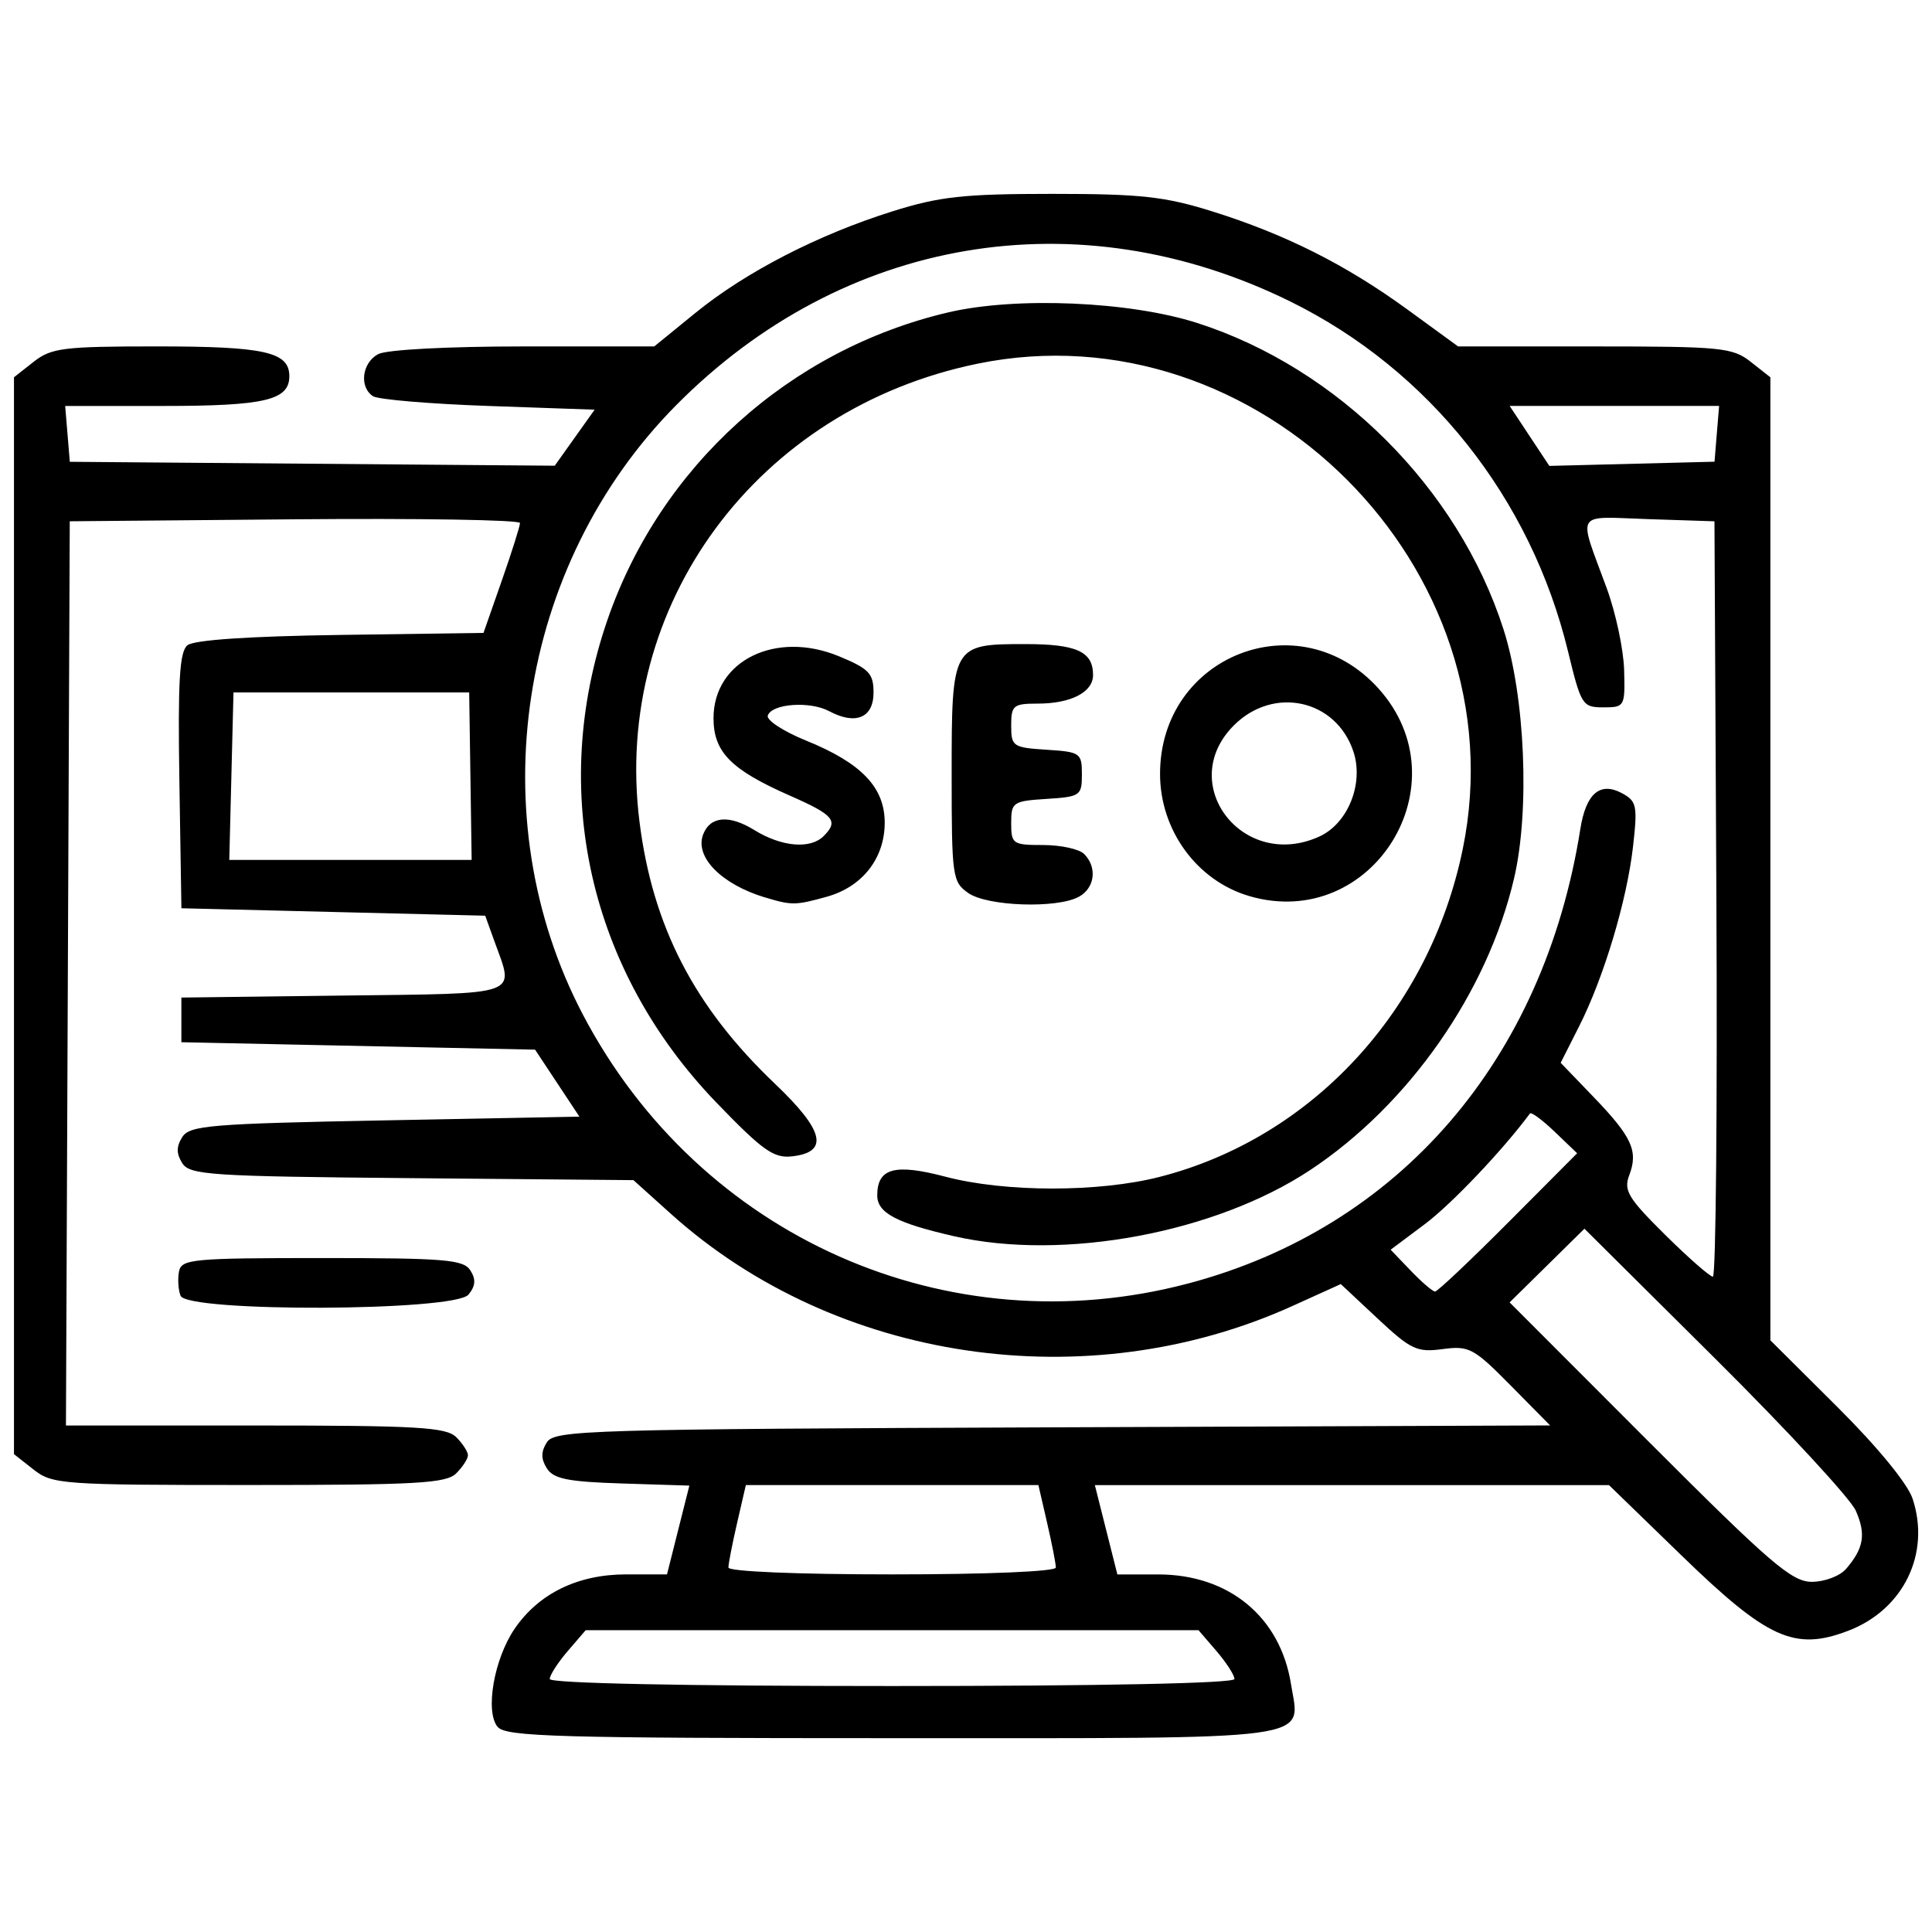 <?xml version="1.0" encoding="UTF-8" standalone="no"?>
<svg xmlns:inkscape="http://www.inkscape.org/namespaces/inkscape" xmlns:sodipodi="http://sodipodi.sourceforge.net/DTD/sodipodi-0.dtd" xmlns="http://www.w3.org/2000/svg" xmlns:svg="http://www.w3.org/2000/svg" width="80mm" height="80mm" viewBox="0 0 80 80" version="1.1" id="svg1" xml:space="preserve">
  <defs id="defs1"></defs>
  <g inkscape:label="Layer 1" inkscape:groupmode="layer" id="layer1" transform="translate(-101.414,-136.381)">
    <rect style="fill:none;fill-rule:evenodd;stroke-width:0.174;stroke-linecap:round;stroke-linejoin:round;stroke-miterlimit:12.4;paint-order:stroke fill markers" id="rect3" width="80" height="80" x="101.414" y="136.381"></rect>
    <path style="fill:#000000;stroke-width:1.165" d="m 122.02,207.889 c -0.528,-0.636 -0.151,-2.814 0.704,-4.065 1,-1.463 2.616,-2.251 4.617,-2.251 h 1.692 l 0.463,-1.838 0.463,-1.838 -2.781,-0.088 c -2.251,-0.071 -2.845,-0.191 -3.12,-0.627 -0.247,-0.393 -0.247,-0.686 9.2e-4,-1.079 0.318,-0.504 1.706,-0.545 20.941,-0.619 l 20.601,-0.079 -1.638,-1.659 c -1.526,-1.545 -1.719,-1.648 -2.811,-1.502 -1.064,0.143 -1.314,0.025 -2.696,-1.267 l -1.523,-1.425 -1.988,0.901 c -8.518,3.862 -18.929,2.324 -25.745,-3.805 l -1.557,-1.4 -9.171,-0.082 c -8.347,-0.074 -9.202,-0.13 -9.511,-0.621 -0.248,-0.393 -0.248,-0.686 -1.9e-4,-1.079 0.305,-0.484 1.159,-0.555 8.393,-0.693 l 8.053,-0.154 -0.918,-1.387 -0.918,-1.387 -7.323,-0.154 -7.323,-0.154 v -0.925 -0.924 l 6.703,-0.083 c 7.46,-0.092 7.085,0.041 6.267,-2.228 l -0.389,-1.079 -6.29,-0.154 -6.29,-0.154 -0.084,-5.272 c -0.066,-4.128 0.006,-5.347 0.331,-5.617 0.266,-0.221 2.542,-0.375 6.339,-0.429 l 5.923,-0.084 0.755,-2.157 c 0.415,-1.186 0.756,-2.263 0.756,-2.393 7.4e-4,-0.13 -4.194,-0.199 -9.321,-0.154 l -9.322,0.082 -0.079,18.721 -0.079,18.721 h 7.839 c 6.715,0 7.908,0.069 8.323,0.484 0.266,0.266 0.484,0.603 0.484,0.748 0,0.145 -0.218,0.482 -0.484,0.748 -0.416,0.416 -1.632,0.484 -8.587,0.484 -7.731,0 -8.14,-0.029 -8.915,-0.639 l -0.812,-0.639 V 174.3 152.003 l 0.812,-0.639 c 0.733,-0.577 1.228,-0.639 5.105,-0.639 4.465,0 5.485,0.229 5.485,1.233 0,0.994 -1.015,1.233 -5.237,1.233 h -4.045 l 0.096,1.156 0.096,1.156 10.04,0.081 10.04,0.081 0.826,-1.16 0.826,-1.16 -4.395,-0.154 c -2.417,-0.085 -4.568,-0.266 -4.78,-0.403 -0.583,-0.377 -0.461,-1.383 0.211,-1.743 0.346,-0.185 2.868,-0.319 6.014,-0.319 h 5.418 l 1.71,-1.392 c 2.075,-1.69 5.074,-3.235 8.156,-4.203 1.952,-0.613 2.948,-0.722 6.612,-0.722 3.668,0 4.661,0.109 6.626,0.724 3.04,0.953 5.539,2.21 8.096,4.073 l 2.087,1.52 h 5.653 c 5.252,0 5.711,0.045 6.465,0.639 l 0.812,0.639 v 19.938 19.938 l 2.773,2.76 c 1.666,1.658 2.91,3.176 3.117,3.802 0.75,2.274 -0.381,4.593 -2.667,5.466 -2.219,0.848 -3.339,0.341 -6.914,-3.129 l -2.991,-2.902 h -10.645 -10.645 l 0.466,1.849 0.466,1.849 h 1.692 c 2.927,0 5.056,1.759 5.498,4.544 0.377,2.373 1.393,2.236 -16.511,2.236 -13.827,0 -16,-0.062 -16.334,-0.464 z m 30.51,-1.984 c 0,-0.16 -0.335,-0.68 -0.744,-1.156 l -0.744,-0.865 h -12.688 -12.688 l -0.744,0.865 c -0.409,0.476 -0.744,0.996 -0.744,1.156 0,0.178 5.489,0.291 14.176,0.291 8.687,0 14.176,-0.113 14.176,-0.291 z m 25.329,-4.563 c 0.732,-0.853 0.828,-1.429 0.401,-2.404 -0.219,-0.5 -2.837,-3.332 -5.818,-6.294 l -5.42,-5.385 -1.549,1.526 -1.549,1.526 5.779,5.785 c 5.02,5.025 5.905,5.785 6.736,5.785 0.529,0 1.164,-0.241 1.42,-0.539 z m -32.725,-0.054 c 0,-0.157 -0.162,-0.989 -0.361,-1.849 l -0.361,-1.564 h -6.057 -6.057 l -0.361,1.564 c -0.199,0.86 -0.361,1.692 -0.361,1.849 0,0.165 2.839,0.285 6.78,0.285 3.941,0 6.78,-0.119 6.78,-0.285 z m 5.483,-11.761 c 8.734,-2.312 14.721,-9.251 16.235,-18.818 0.232,-1.467 0.814,-1.97 1.719,-1.486 0.616,0.33 0.655,0.514 0.464,2.206 -0.254,2.242 -1.208,5.424 -2.236,7.456 l -0.761,1.504 1.369,1.423 c 1.586,1.649 1.851,2.232 1.471,3.232 -0.24,0.631 -0.048,0.949 1.481,2.463 0.966,0.956 1.858,1.738 1.982,1.738 0.124,0 0.189,-7.038 0.145,-15.639 l -0.08,-15.639 -2.736,-0.09 c -3.1,-0.102 -2.921,-0.399 -1.724,2.863 0.373,1.017 0.697,2.542 0.72,3.39 0.041,1.508 0.022,1.541 -0.86,1.541 -0.867,0 -0.923,-0.089 -1.462,-2.311 -1.539,-6.355 -5.751,-11.663 -11.504,-14.496 -8.794,-4.331 -18.511,-2.689 -25.43,4.298 -6.554,6.619 -8.15,17.068 -3.855,25.241 4.839,9.208 15.096,13.761 25.06,11.124 z m -9.694,-1.956 c -2.387,-0.545 -3.184,-0.968 -3.184,-1.689 0,-1.132 0.721,-1.33 2.824,-0.776 2.469,0.65 6.349,0.653 8.871,0.007 6.305,-1.615 11.182,-6.894 12.552,-13.588 2.375,-11.602 -8.484,-22.461 -20.086,-20.086 -9.135,1.87 -15.133,9.993 -14.006,18.968 0.544,4.335 2.27,7.673 5.608,10.849 2.039,1.94 2.252,2.83 0.718,3.006 -0.767,0.088 -1.216,-0.23 -3.132,-2.216 -5.275,-5.466 -6.96,-12.919 -4.522,-19.994 2.195,-6.367 7.541,-11.193 14.11,-12.735 2.809,-0.66 7.517,-0.459 10.315,0.439 5.831,1.872 10.806,6.847 12.678,12.678 0.899,2.8 1.098,7.505 0.438,10.324 -1.105,4.714 -4.348,9.356 -8.427,12.063 -3.935,2.612 -10.224,3.784 -14.756,2.75 z m -7.834,-14.029 c -1.808,-0.548 -2.917,-1.678 -2.559,-2.609 0.29,-0.757 1.078,-0.824 2.118,-0.182 1.13,0.698 2.32,0.802 2.872,0.25 0.63,-0.63 0.428,-0.871 -1.402,-1.676 -2.437,-1.072 -3.159,-1.804 -3.159,-3.205 0,-2.381 2.575,-3.65 5.2,-2.562 1.241,0.514 1.426,0.709 1.426,1.501 0,1.047 -0.741,1.357 -1.839,0.769 -0.797,-0.426 -2.378,-0.311 -2.54,0.185 -0.062,0.189 0.651,0.654 1.584,1.033 2.295,0.931 3.258,1.937 3.258,3.399 0,1.476 -0.925,2.659 -2.402,3.069 -1.293,0.359 -1.45,0.361 -2.555,0.026 z m 8.416,-0.185 c -0.654,-0.458 -0.685,-0.681 -0.685,-4.909 0,-5.36 0.021,-5.397 3.042,-5.397 2.137,0 2.813,0.309 2.813,1.283 0,0.709 -0.917,1.182 -2.291,1.182 -1.011,0 -1.099,0.073 -1.099,0.908 0,0.864 0.07,0.912 1.464,1.002 1.4,0.09 1.464,0.134 1.464,1.018 0,0.884 -0.064,0.929 -1.464,1.018 -1.394,0.089 -1.464,0.137 -1.464,1.002 0,0.864 0.064,0.908 1.325,0.908 0.729,0 1.492,0.166 1.695,0.37 0.555,0.555 0.446,1.417 -0.226,1.777 -0.917,0.491 -3.788,0.39 -4.574,-0.161 z m 11.642,0.129 c -2.167,-0.631 -3.698,-2.725 -3.698,-5.057 0,-4.907 5.767,-7.167 9.04,-3.544 3.564,3.945 -0.249,10.085 -5.342,8.602 z m 2.898,-2.466 c 1.184,-0.539 1.848,-2.191 1.413,-3.512 -0.715,-2.166 -3.305,-2.737 -4.951,-1.092 -2.42,2.42 0.369,6.048 3.538,4.604 z m 7.824,15.978 2.851,-2.863 -0.928,-0.889 c -0.511,-0.489 -0.972,-0.83 -1.026,-0.758 -1.115,1.508 -3.253,3.759 -4.352,4.581 l -1.416,1.06 0.83,0.866 c 0.456,0.476 0.91,0.866 1.009,0.866 0.099,0 1.463,-1.288 3.031,-2.863 z m -42.976,-18.477 -0.051,-3.467 h -4.88 -4.88 l -0.087,3.467 -0.087,3.467 5.018,1.8e-4 5.018,1.7e-4 z m 51.61,-14.176 0.096,-1.156 h -4.337 -4.337 l 0.822,1.242 0.822,1.242 3.42,-0.087 3.42,-0.087 z m -63.614,35.688 c -0.094,-0.244 -0.122,-0.695 -0.063,-1.002 0.099,-0.514 0.558,-0.557 5.925,-0.557 5.094,0 5.858,0.064 6.141,0.513 0.235,0.373 0.213,0.647 -0.081,1.002 -0.577,0.695 -11.656,0.736 -11.922,0.044 z" id="path3" inkscape:export-filename="seo_computer.svg" inkscape:export-xdpi="96" inkscape:export-ydpi="96"></path>
  </g>
</svg>
